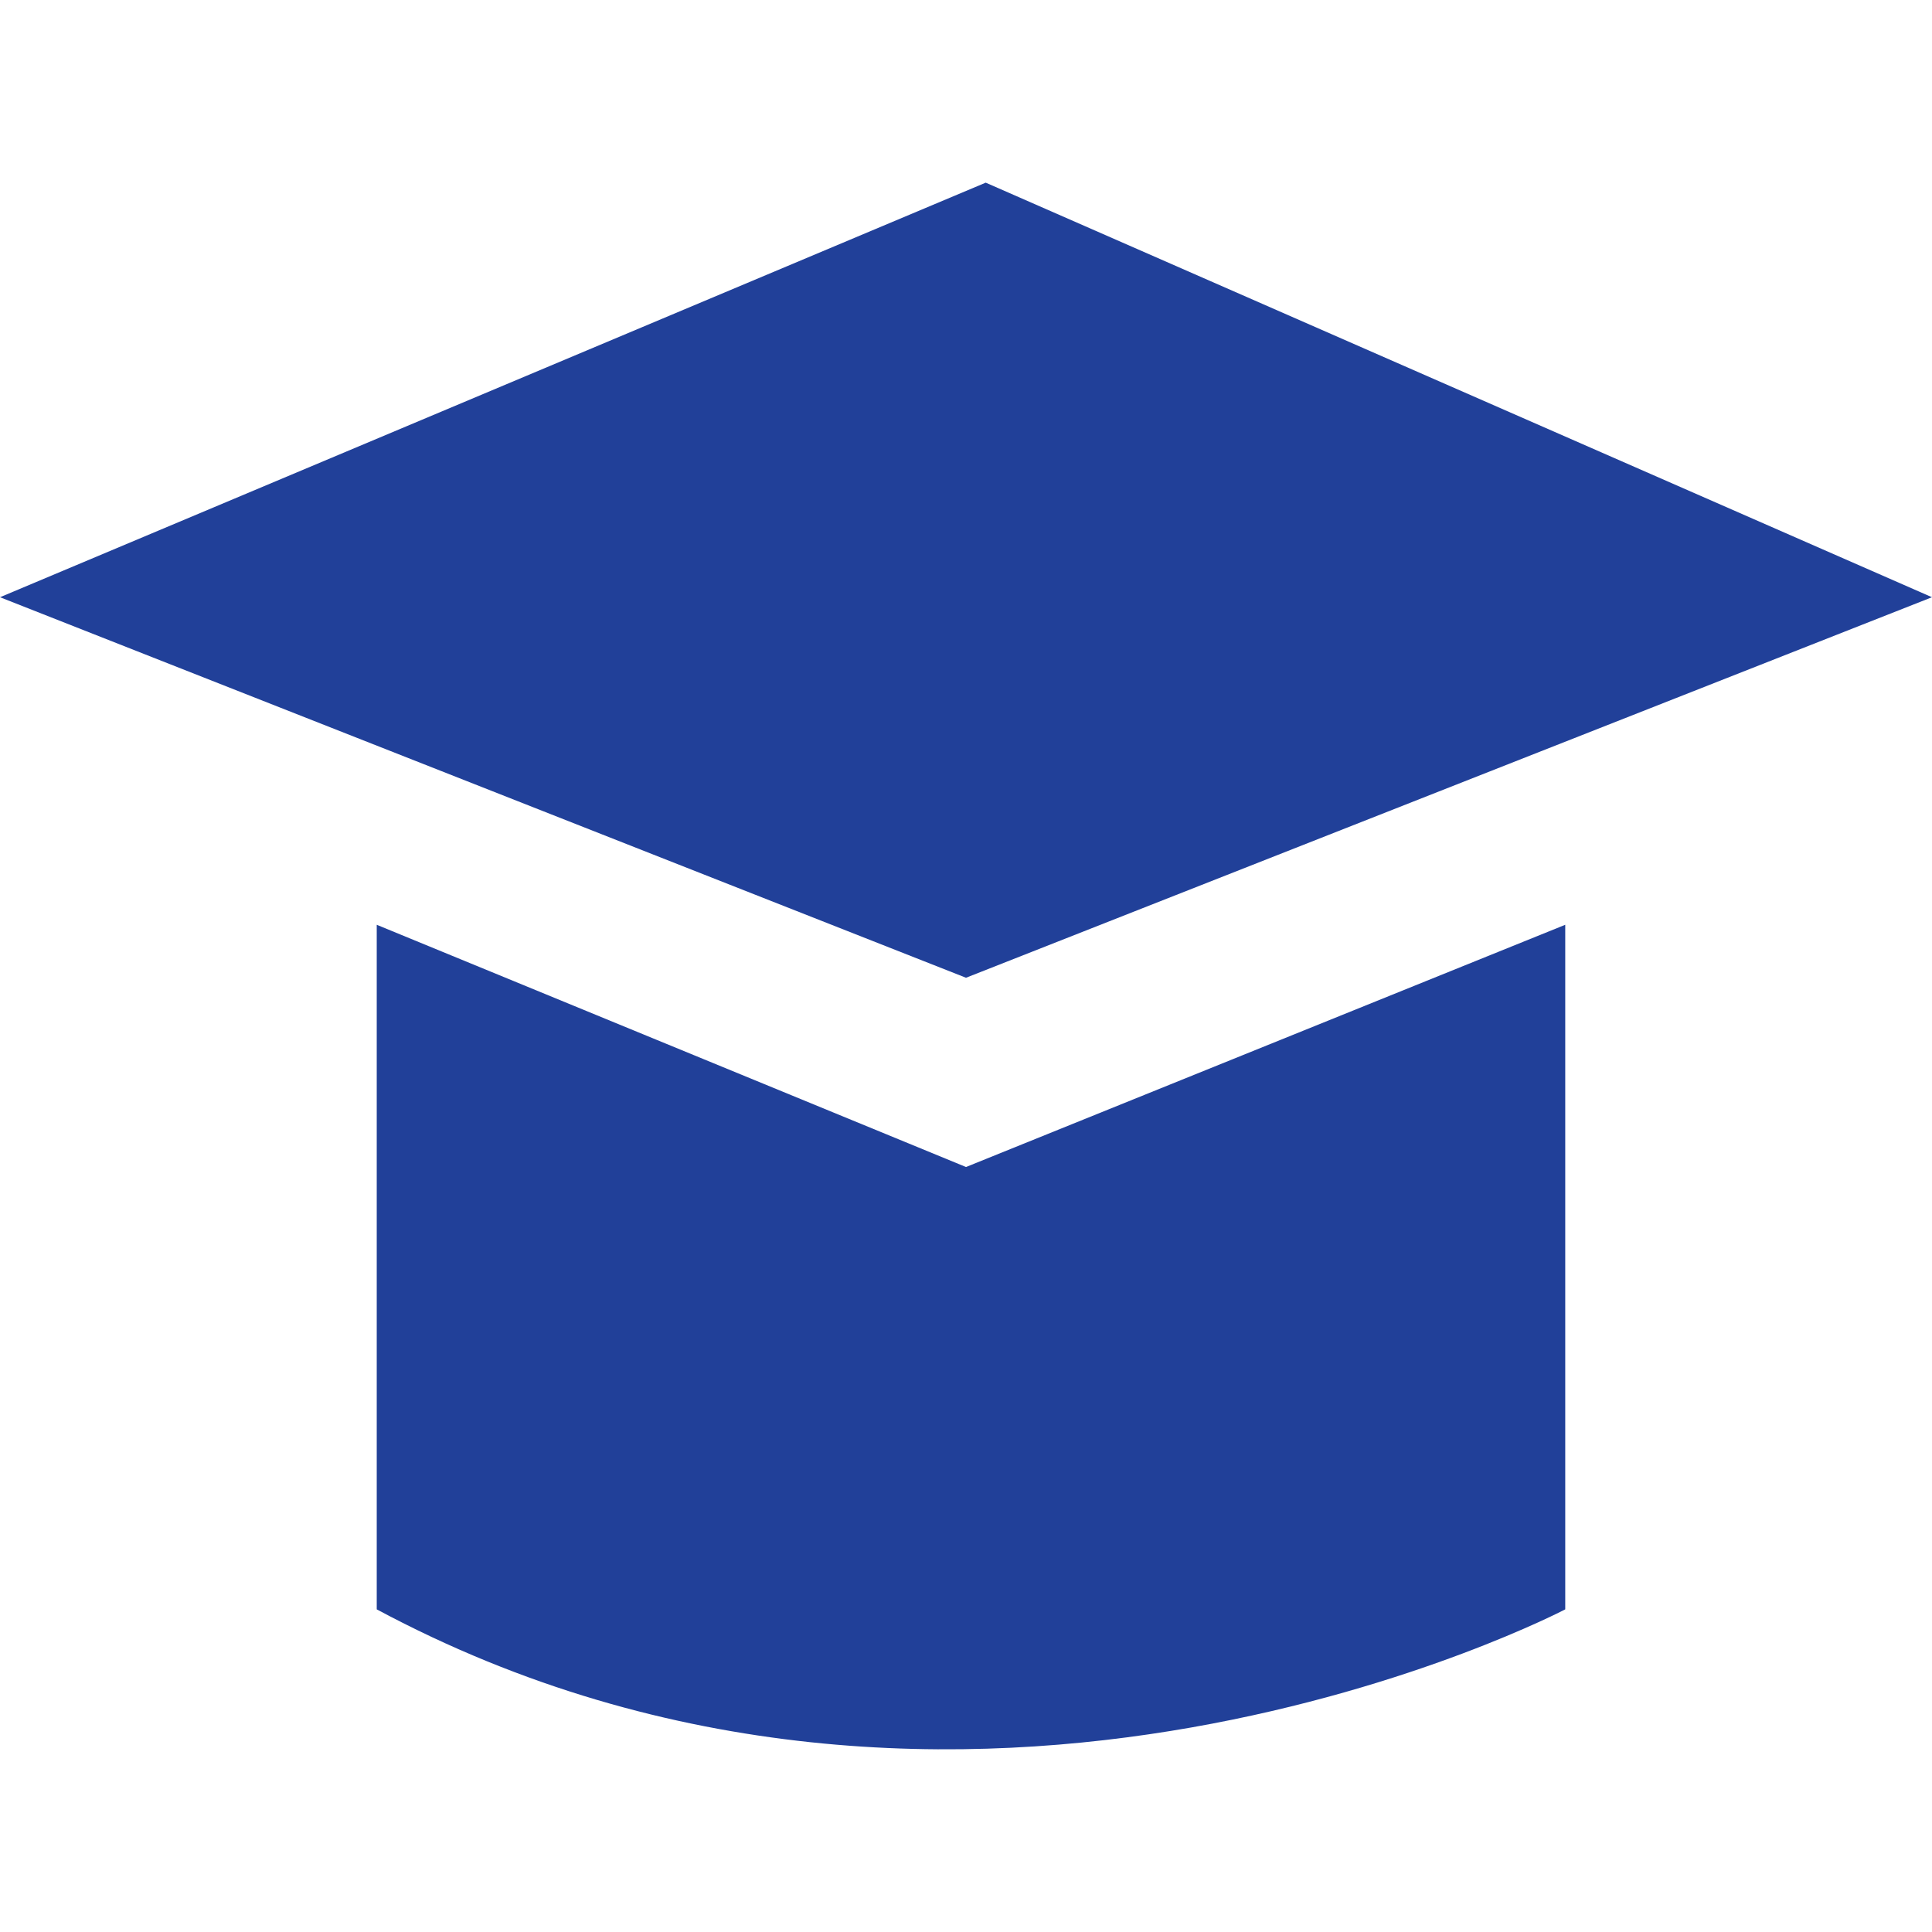 <svg width="24" height="24" viewBox="0 0 24 24" fill="none" xmlns="http://www.w3.org/2000/svg">
<path d="M0 7.419L12.245 2.269L24 7.419L12 12.146L0 7.419Z" fill="#214099"/>
<path d="M4.68 11.488L12 14.497L19.444 11.488V19.992C19.444 19.992 11.982 23.904 4.68 19.992V11.488Z" fill="#214099"/>
</svg>
